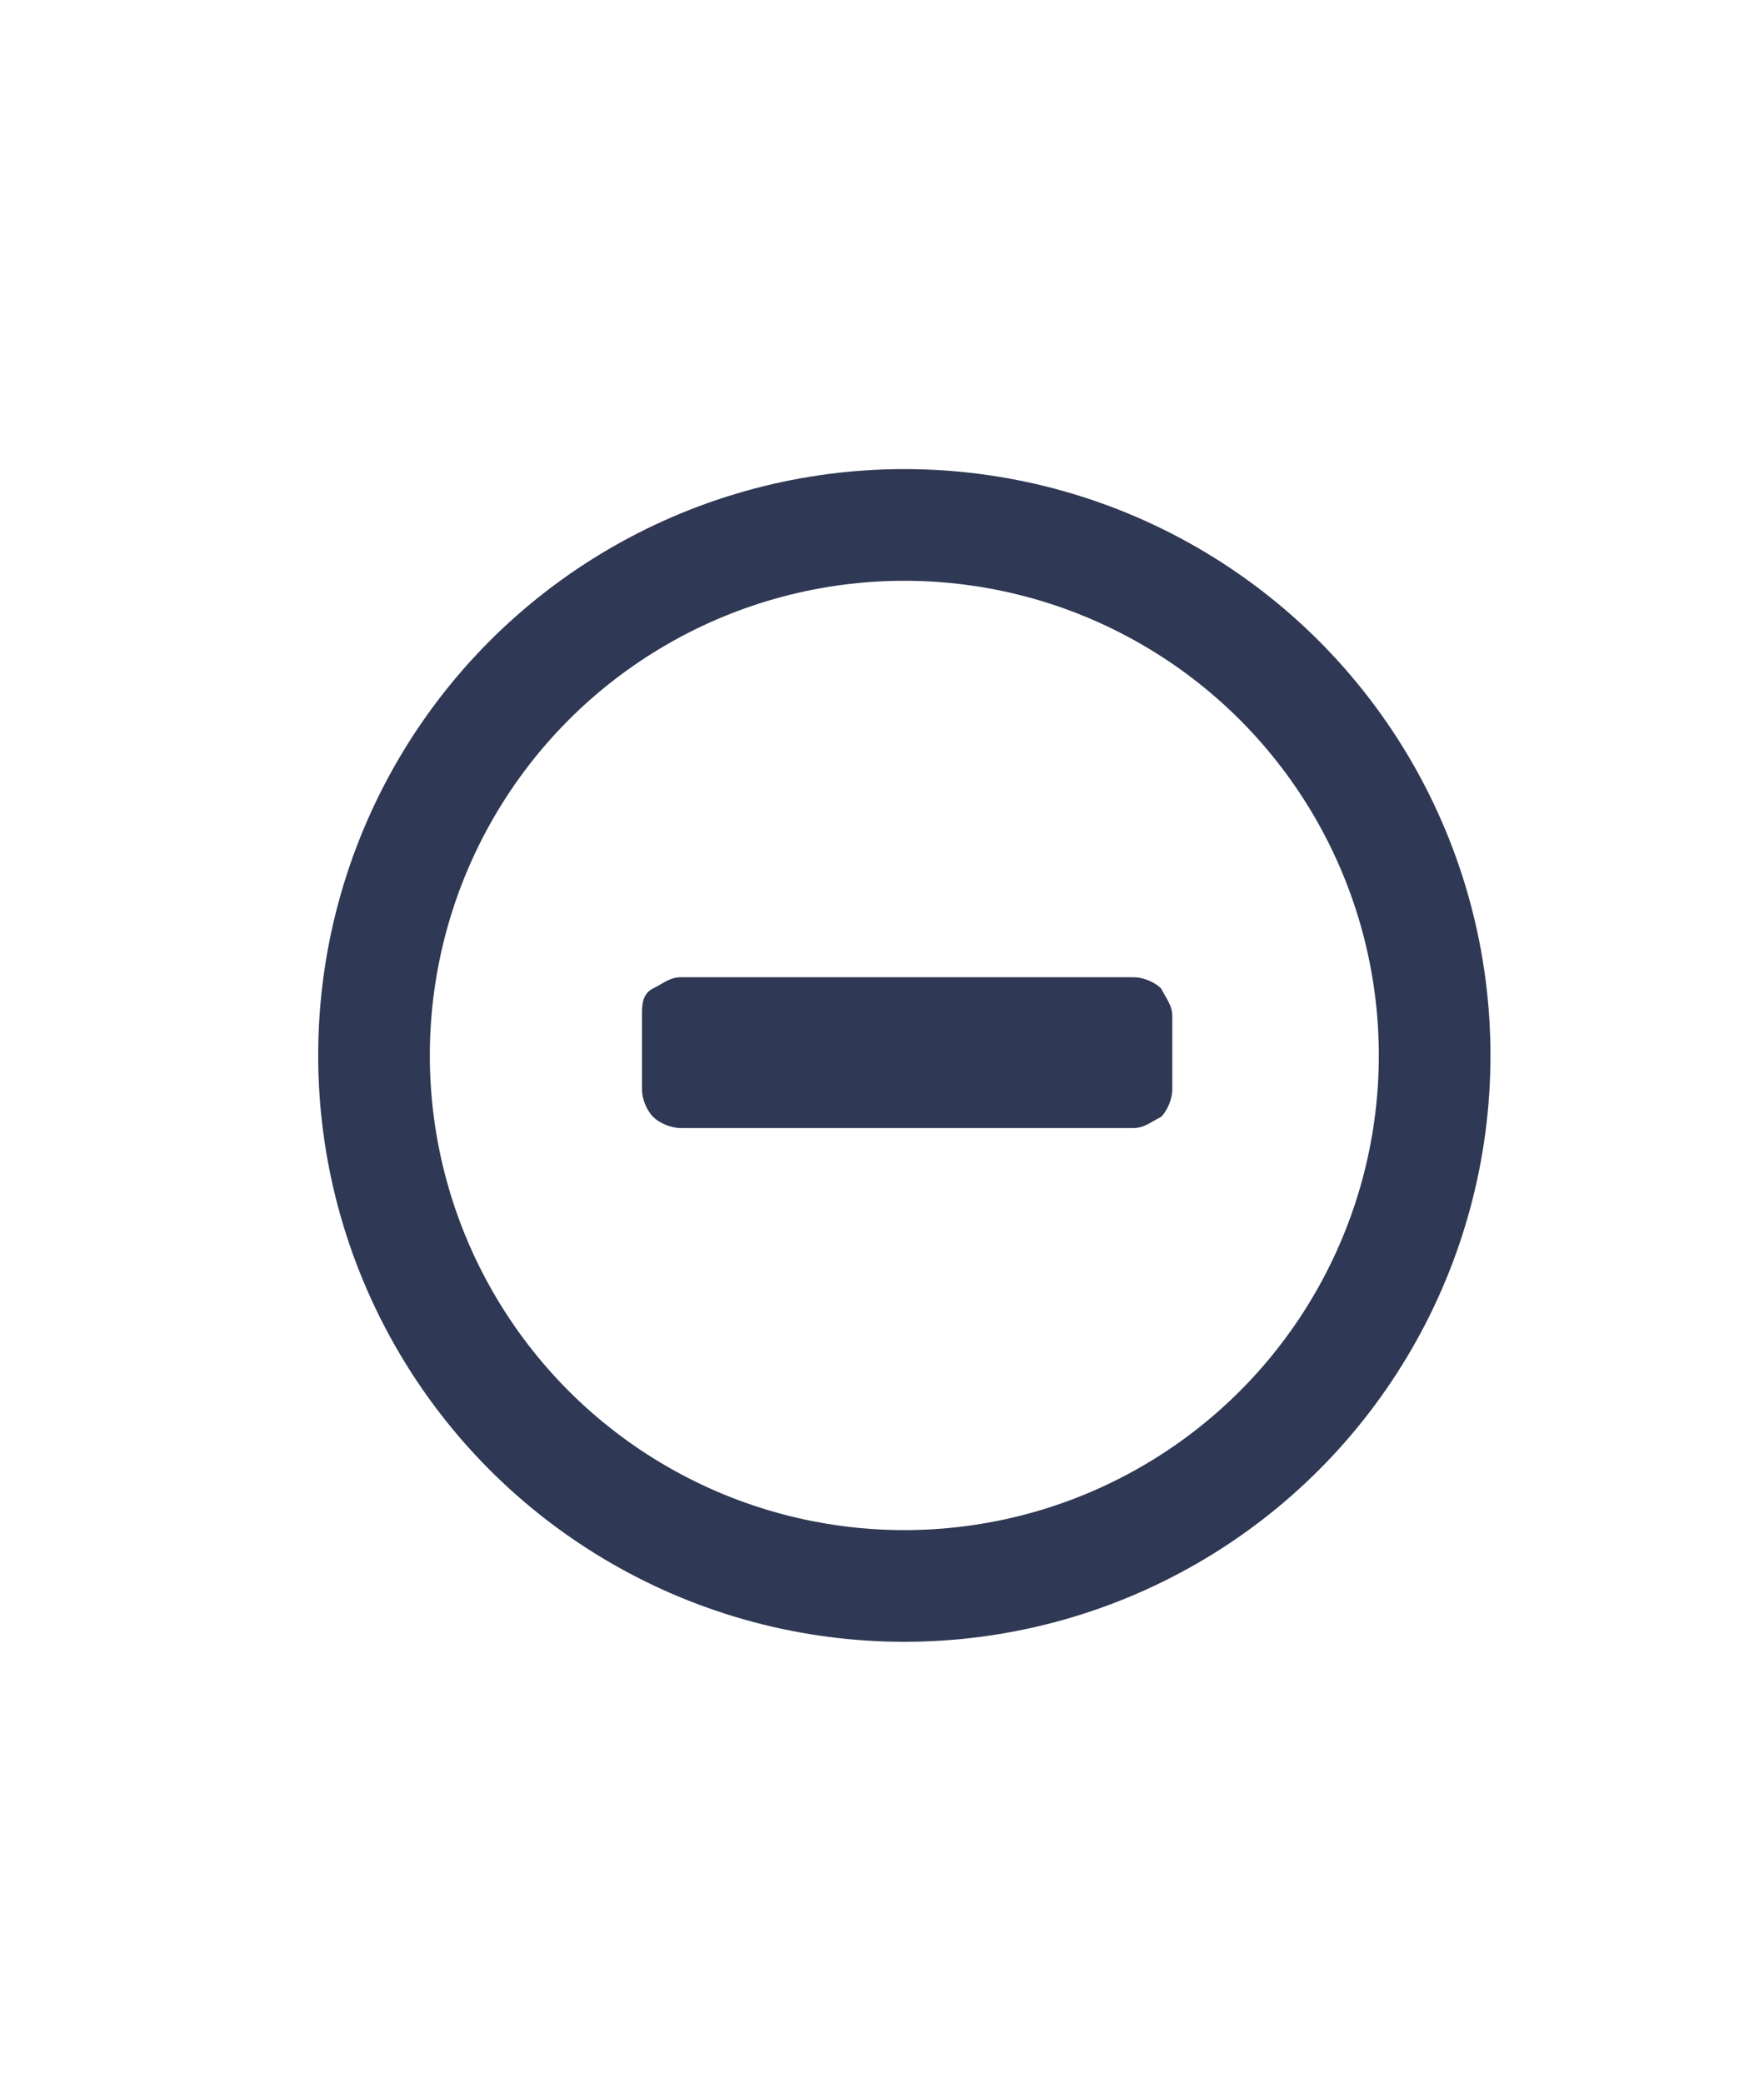 <?xml version="1.0" encoding="utf-8"?>
<!-- Generator: Adobe Illustrator 27.0.0, SVG Export Plug-In . SVG Version: 6.00 Build 0)  -->
<svg version="1.1" id="Ebene_1" xmlns="http://www.w3.org/2000/svg" xmlns:xlink="http://www.w3.org/1999/xlink" x="0px" y="0px"
	 viewBox="0 0 31.6 37.3" style="enable-background:new 0 0 31.6 37.3;" xml:space="preserve">
<style type="text/css">
	.st0{fill:none;stroke:#2F3854;stroke-width:2;}
	.st1{fill:#2F3854;}
</style>
<circle class="st0" cx="16.2" cy="18.9" r="9.5"/>
<path class="st1" d="M11.7,20c0.1,0.1,0.3,0.2,0.5,0.2h8.1c0.2,0,0.3-0.1,0.5-0.2c0.1-0.1,0.2-0.3,0.2-0.5v-1.3
	c0-0.2-0.1-0.3-0.2-0.5c-0.1-0.1-0.3-0.2-0.5-0.2h-8.1c-0.2,0-0.3,0.1-0.5,0.2s-0.2,0.3-0.2,0.5v1.3C11.5,19.7,11.6,19.9,11.7,20"/>
</svg>

